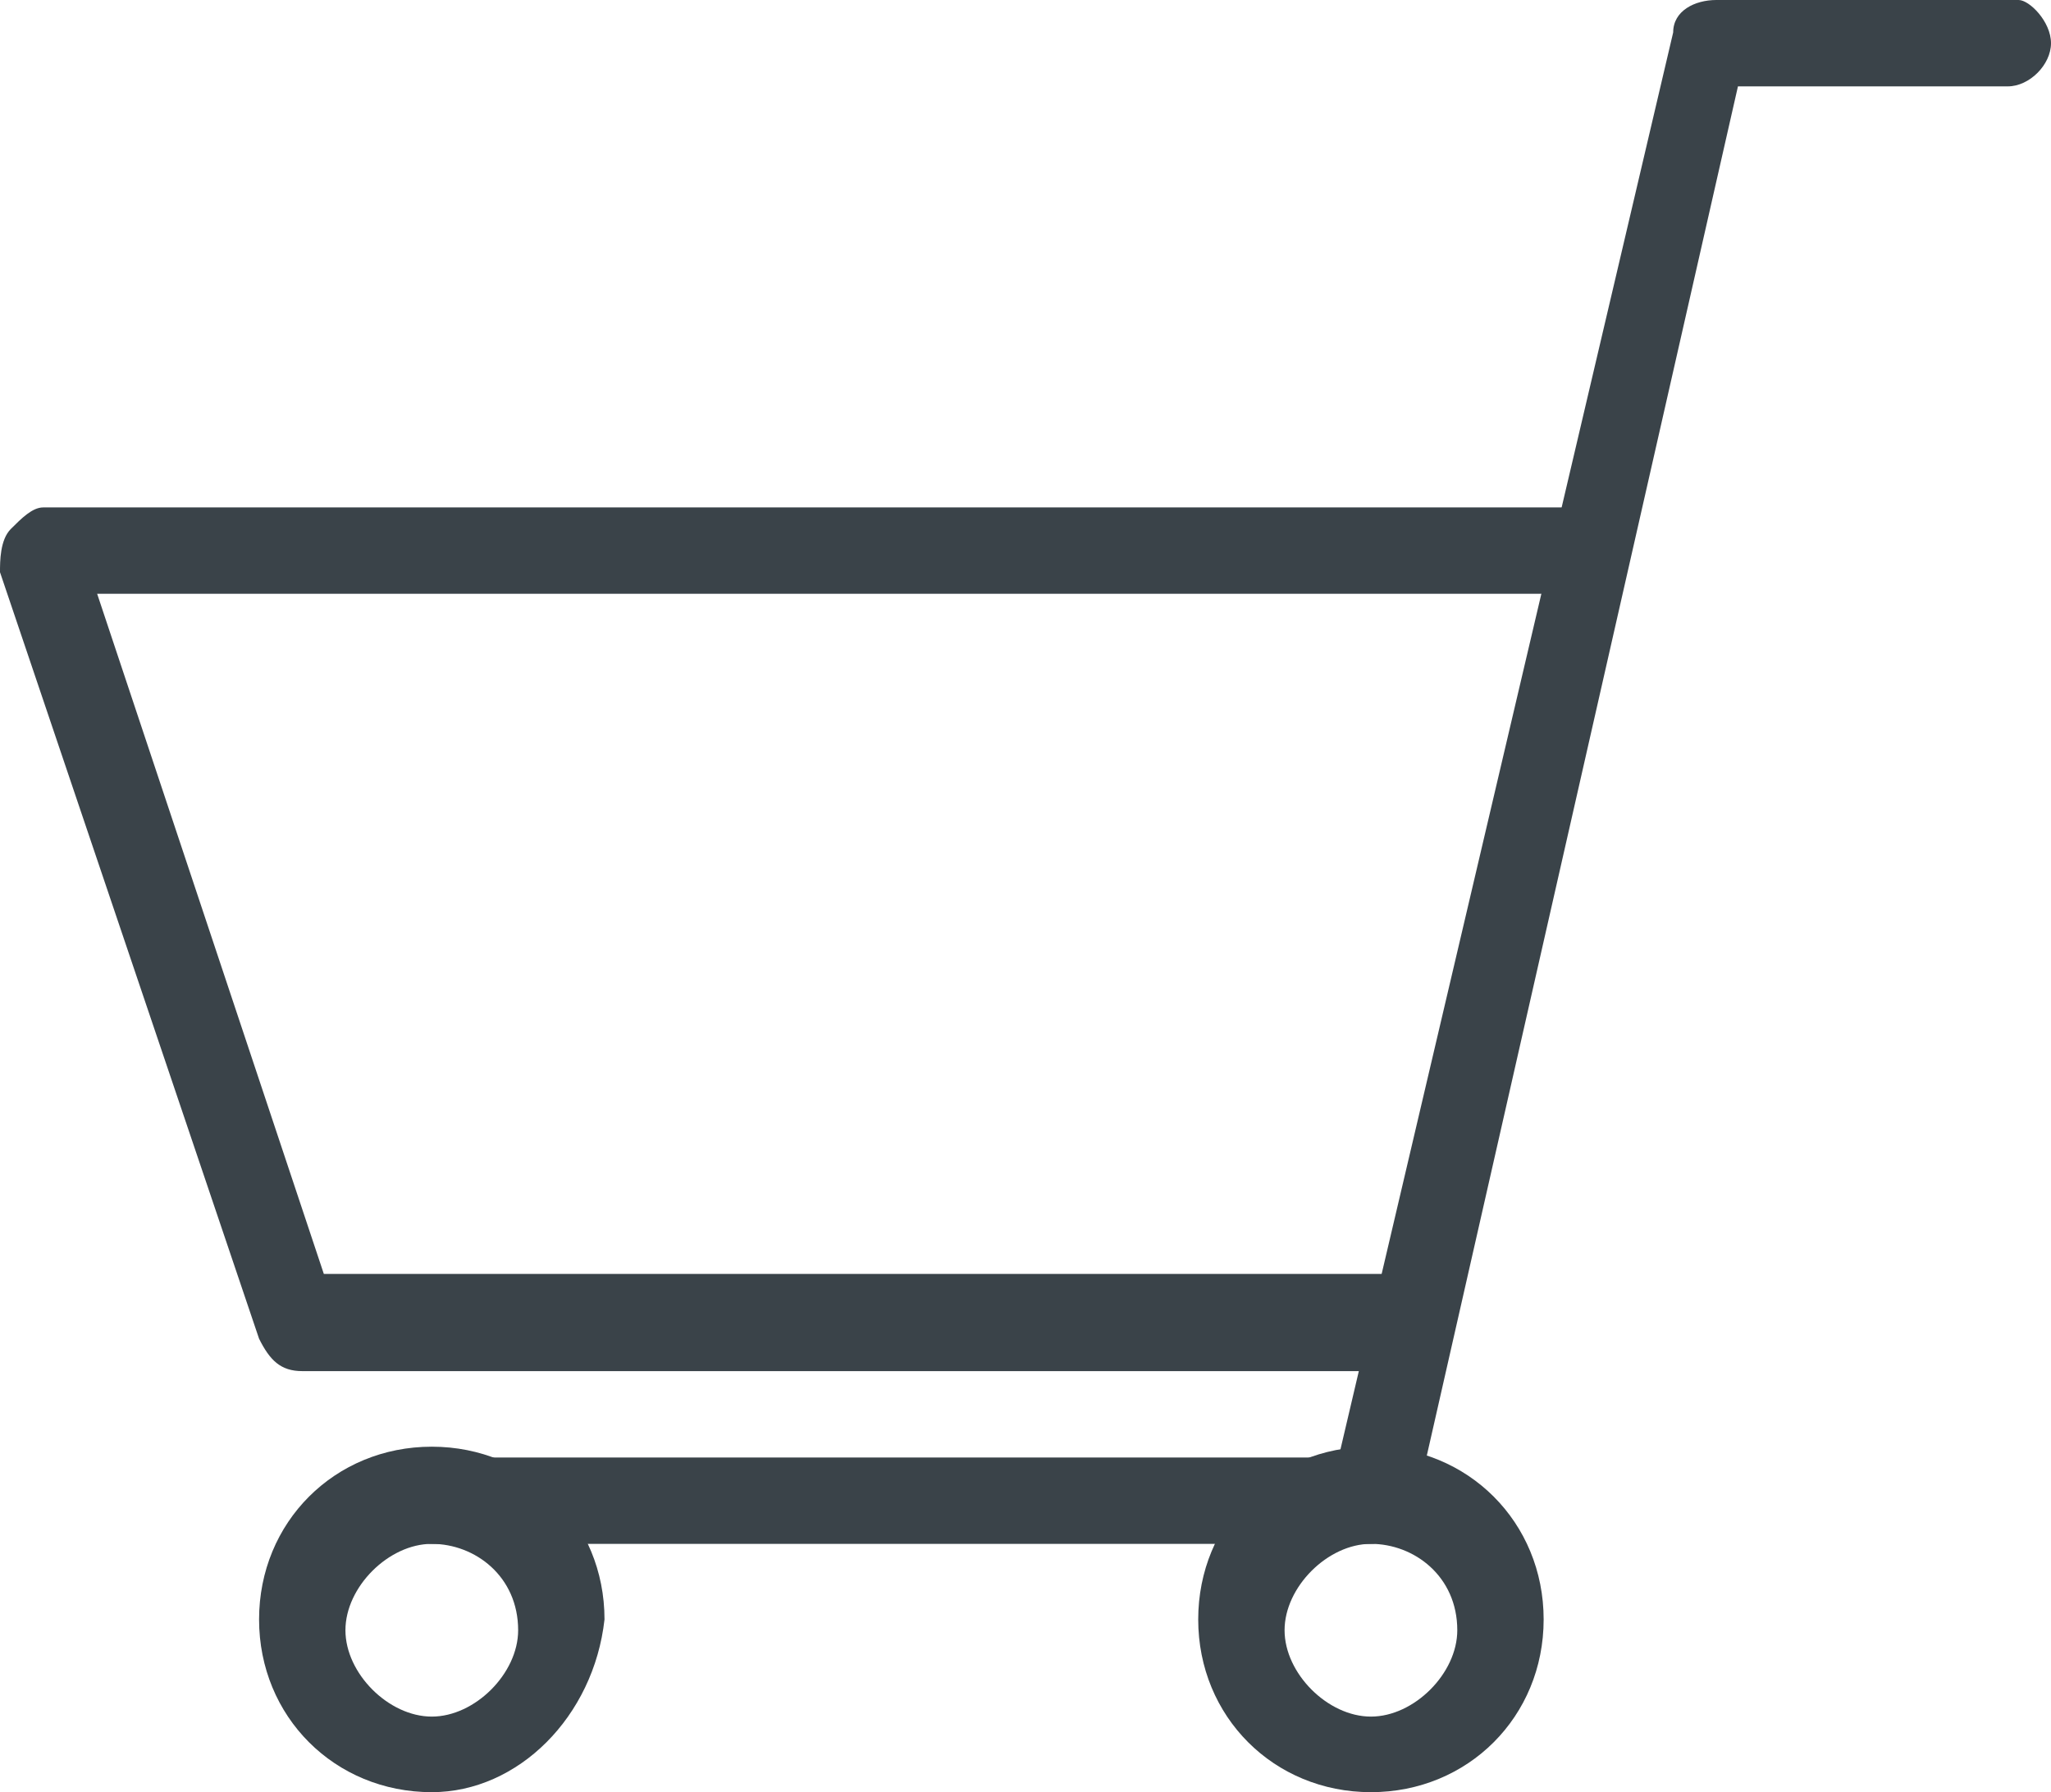<?xml version="1.0" encoding="utf-8"?>
<!-- Generator: Adobe Illustrator 22.0.1, SVG Export Plug-In . SVG Version: 6.00 Build 0)  -->
<svg version="1.1" id="Layer_1" xmlns="http://www.w3.org/2000/svg" xmlns:xlink="http://www.w3.org/1999/xlink" x="0px" y="0px"
	 viewBox="0 0 19 16.6" style="enable-background:new 0 0 19 16.6;" xml:space="preserve">
<style type="text/css">
	.st0{fill:#3A4349;}
</style>
<path class="st0" d="M4,16.6c-0.9,0-1.6-0.7-1.6-1.6c0-0.9,0.7-1.6,1.6-1.6c0.9,0,1.6,0.7,1.6,1.6C5.5,15.9,4.8,16.6,4,16.6 M4,14.3
	c-0.4,0-0.8,0.4-0.8,0.8c0,0.4,0.4,0.8,0.8,0.8c0.4,0,0.8-0.4,0.8-0.8C4.8,14.6,4.4,14.3,4,14.3"/>
<path class="st0" d="M12.7,16.6c-0.9,0-1.6-0.7-1.6-1.6c0-0.9,0.7-1.6,1.6-1.6c0.9,0,1.6,0.7,1.6,1.6C14.3,15.9,13.6,16.6,12.7,16.6
	 M12.7,14.3c-0.4,0-0.8,0.4-0.8,0.8c0,0.4,0.4,0.8,0.8,0.8c0.4,0,0.8-0.4,0.8-0.8C13.5,14.6,13.1,14.3,12.7,14.3"/>
<path class="st0" d="M12.7,14.3H4c-0.2,0-0.4-0.2-0.4-0.4c0-0.2,0.2-0.4,0.4-0.4h8.4l3.1-13.2c0-0.2,0.2-0.3,0.4-0.3h2.8
	C18.8,0,19,0.2,19,0.4c0,0.2-0.2,0.4-0.4,0.4h-2.5L13.1,14C13,14.1,12.9,14.3,12.7,14.3"/>
<path class="st0" d="M13.1,12.7H2.8c-0.2,0-0.3-0.1-0.4-0.3L0,5.3C0,5.2,0,5,0.1,4.9c0.1-0.1,0.2-0.2,0.3-0.2h14.3
	c0.2,0,0.4,0.2,0.4,0.4c0,0.2-0.2,0.4-0.4,0.4H0.9l2.1,6.3h10c0.2,0,0.4,0.2,0.4,0.4C13.5,12.5,13.3,12.7,13.1,12.7"/>
</svg>
